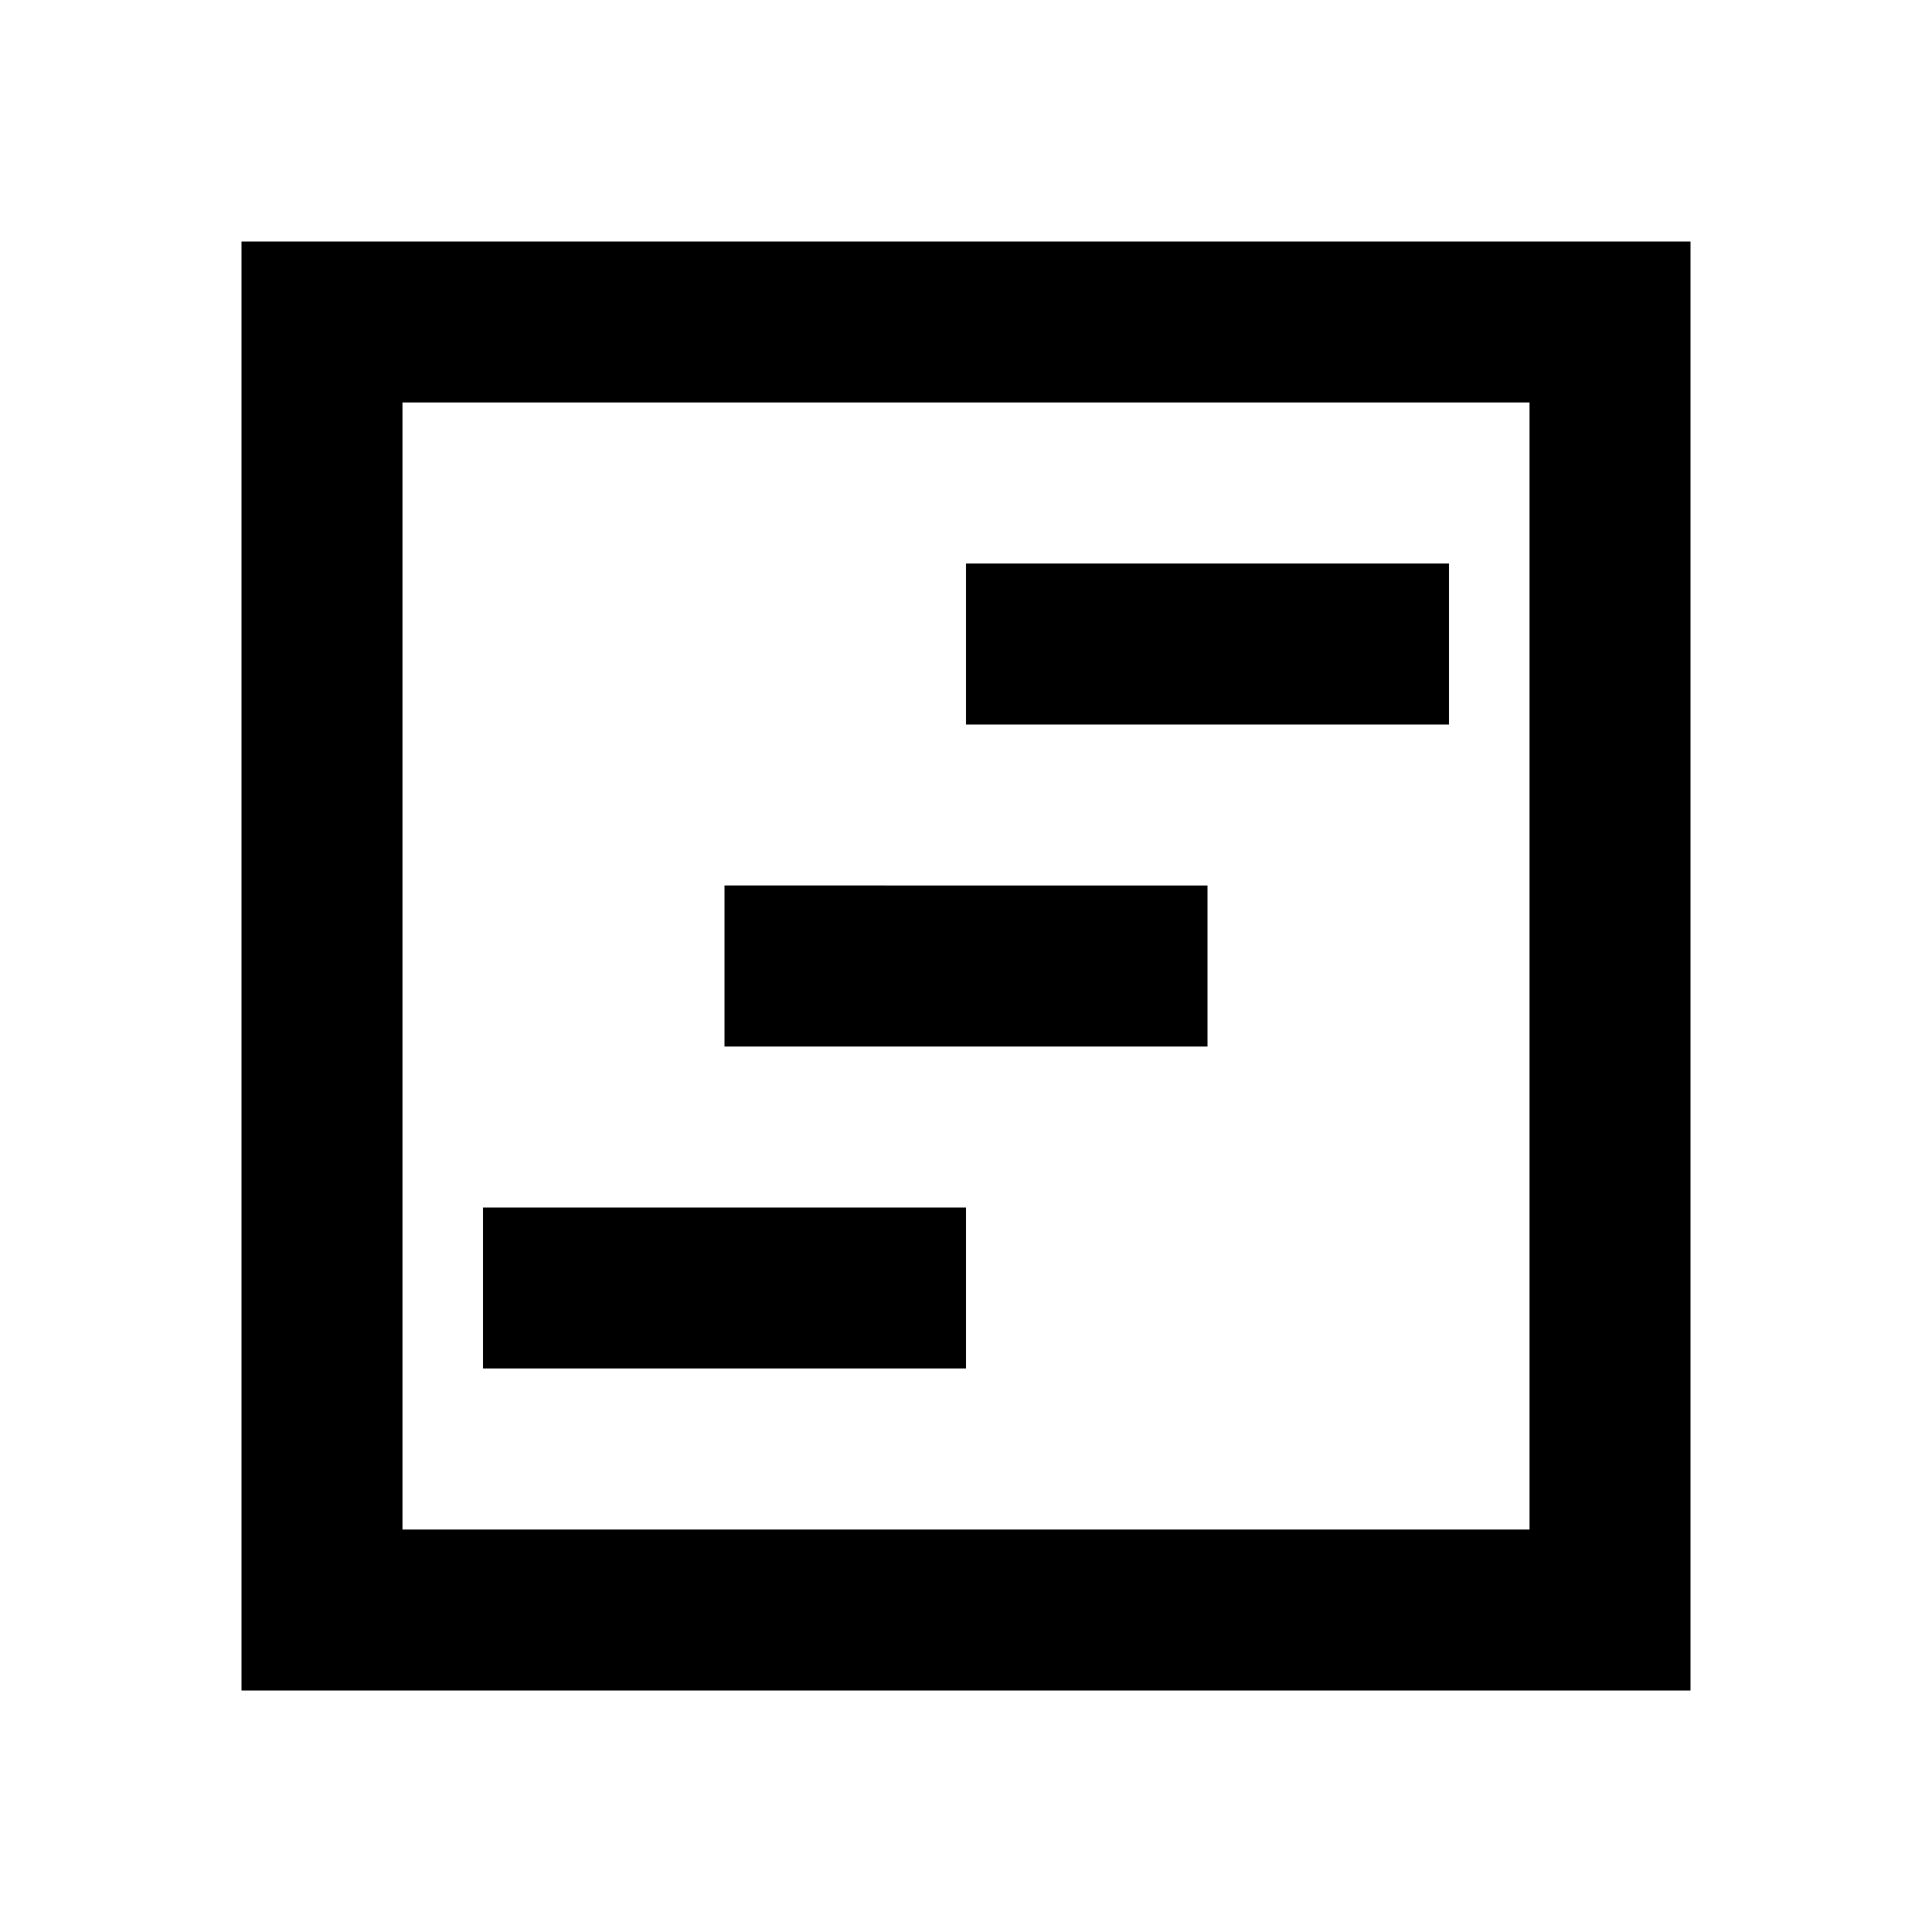 <?xml version="1.0" encoding="utf-8"?>
<!-- Generator: www.svgicons.com -->
<svg xmlns="http://www.w3.org/2000/svg" width="800" height="800" viewBox="0 0 24 24">
<path fill="currentColor" d="M6 17h6v-2H6zm6-8h6V7h-6zm-3 4h6v-2H9zm-6 8V3h18v18zm2-2h14V5H5zm0 0V5z"/>
</svg>